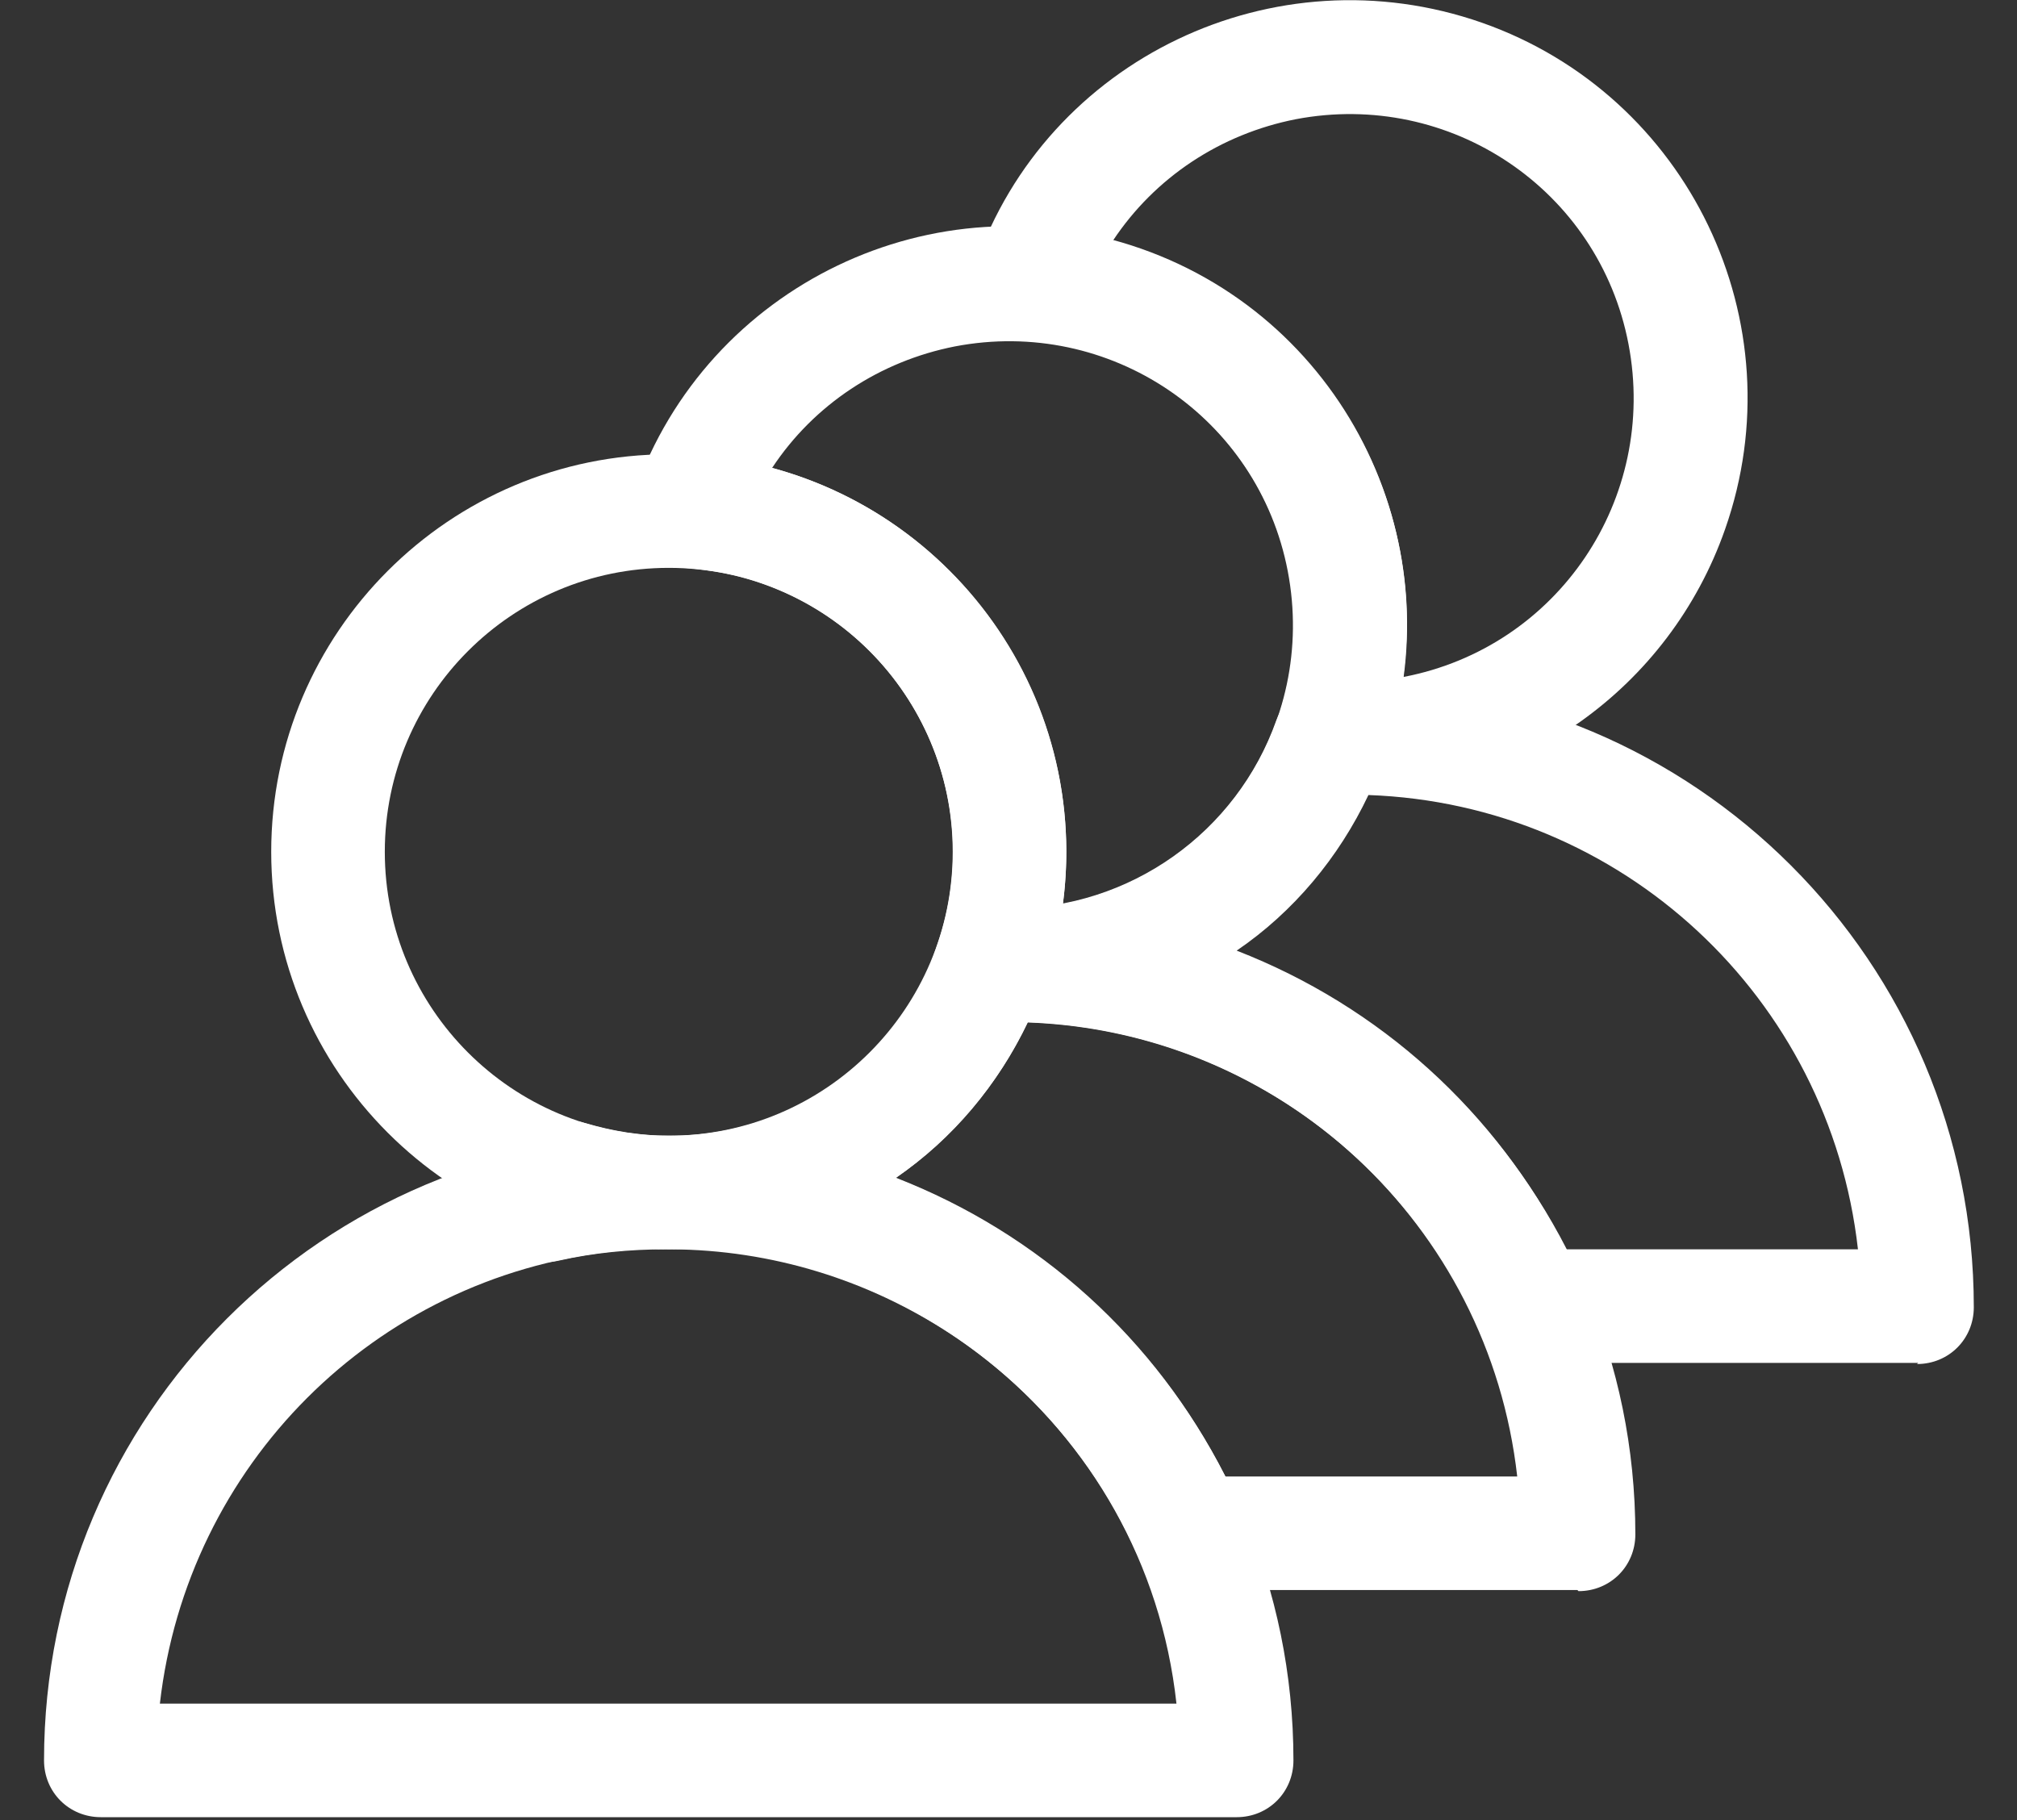 <svg width="41" height="37" viewBox="0 0 41 37" fill="none" xmlns="http://www.w3.org/2000/svg">
<rect x="0" y="0" width="41" height="37" fill="#333333" stroke="none"/>
<g clip-path="url(#clip0_13_869)">
<path d="M32.064 32.323H24.191C23.729 32.323 23.314 32.046 23.129 31.631C21.49 27.867 17.75 25.42 13.64 25.397H13.547C12.809 25.397 12.07 25.466 11.354 25.628C10.731 25.766 10.107 25.374 9.992 24.75C9.923 24.427 9.992 24.104 10.177 23.827C10.315 23.619 10.5 23.411 10.662 23.203C10.962 22.834 11.447 22.696 11.908 22.834C12.462 22.996 13.017 23.088 13.594 23.088H13.64C16.087 23.088 18.258 21.541 19.066 19.255C19.227 18.817 19.643 18.494 20.105 18.494H20.543C27.562 18.494 33.242 24.173 33.242 31.192C33.242 31.838 32.734 32.346 32.087 32.346L32.064 32.323ZM24.907 30.015H30.841C30.263 24.889 26.038 20.964 20.89 20.779C20.289 22.049 19.366 23.157 18.211 23.942C21.12 25.074 23.498 27.221 24.907 30.015Z" fill="white"></path>
<path d="M38.991 27.706H31.118C30.656 27.706 30.24 27.429 30.056 27.013C28.393 23.227 24.653 20.779 20.52 20.779C19.874 20.779 19.366 20.271 19.366 19.625C19.366 18.978 19.874 18.47 20.52 18.47C22.968 18.47 25.138 16.924 25.946 14.638C26.108 14.199 26.523 13.876 26.985 13.876H27.424C34.442 13.876 40.122 19.556 40.122 26.574C40.122 27.221 39.614 27.729 38.968 27.729L38.991 27.706ZM31.833 25.397H37.767C37.19 20.271 32.965 16.346 27.816 16.162C27.216 17.431 26.292 18.54 25.138 19.325C28.047 20.456 30.425 22.603 31.833 25.397Z" fill="white"></path>
<path d="M20.52 20.779C20.358 20.779 20.22 20.779 20.058 20.779L18.535 20.687L19.043 19.232C20.105 16.231 18.511 12.929 15.51 11.867C15.002 11.682 14.471 11.59 13.917 11.544L12.393 11.452L12.901 9.997C14.379 5.795 18.996 3.579 23.198 5.056C27.4 6.534 29.617 11.151 28.139 15.354C27.008 18.586 23.96 20.756 20.52 20.756V20.779ZM15.695 9.512C19.597 10.574 22.136 14.361 21.605 18.378C24.745 17.778 26.777 14.753 26.177 11.613C25.576 8.473 22.552 6.441 19.412 7.042C17.888 7.342 16.549 8.219 15.695 9.512Z" fill="white"></path>
<path d="M27.447 16.162C27.285 16.162 27.146 16.162 26.985 16.162L25.461 16.069L25.969 14.615C27.031 11.613 25.438 8.312 22.436 7.25C21.928 7.065 21.398 6.973 20.843 6.926L19.32 6.834L19.828 5.379C21.282 1.2 25.9 -1.016 30.125 0.462C34.327 1.939 36.543 6.557 35.066 10.759C33.934 13.991 30.887 16.162 27.447 16.162ZM22.621 4.895C26.523 5.957 29.063 9.743 28.532 13.761C31.672 13.16 33.703 10.136 33.103 6.996C32.503 3.856 29.478 1.824 26.338 2.424C24.815 2.724 23.476 3.602 22.621 4.895Z" fill="white"></path>
<path d="M13.594 23.088C20.613 23.088 26.292 28.768 26.292 35.787C26.292 36.433 25.784 36.941 25.138 36.941H2.05C1.403 36.941 0.895 36.433 0.895 35.787C0.895 28.768 6.575 23.088 13.594 23.088ZM23.914 34.632C23.291 28.93 18.142 24.82 12.439 25.443C7.614 25.974 3.804 29.784 3.25 34.632H23.891H23.914Z" fill="white"></path>
<path d="M13.594 9.235C18.05 9.235 21.675 12.86 21.675 17.316C21.675 21.772 18.05 25.397 13.594 25.397C9.138 25.397 5.513 21.772 5.513 17.316C5.513 12.86 9.138 9.235 13.594 9.235ZM13.594 23.088C16.78 23.088 19.366 20.502 19.366 17.316C19.366 14.13 16.78 11.544 13.594 11.544C10.408 11.544 7.822 14.13 7.822 17.316C7.822 20.502 10.408 23.088 13.594 23.088Z" fill="white"></path>
</g>
<defs>
<clipPath id="clip0_13_869">
<rect width="39.25" height="36.941" fill="white" transform="translate(0.895 -0)"></rect>
</clipPath>
</defs>
</svg>
